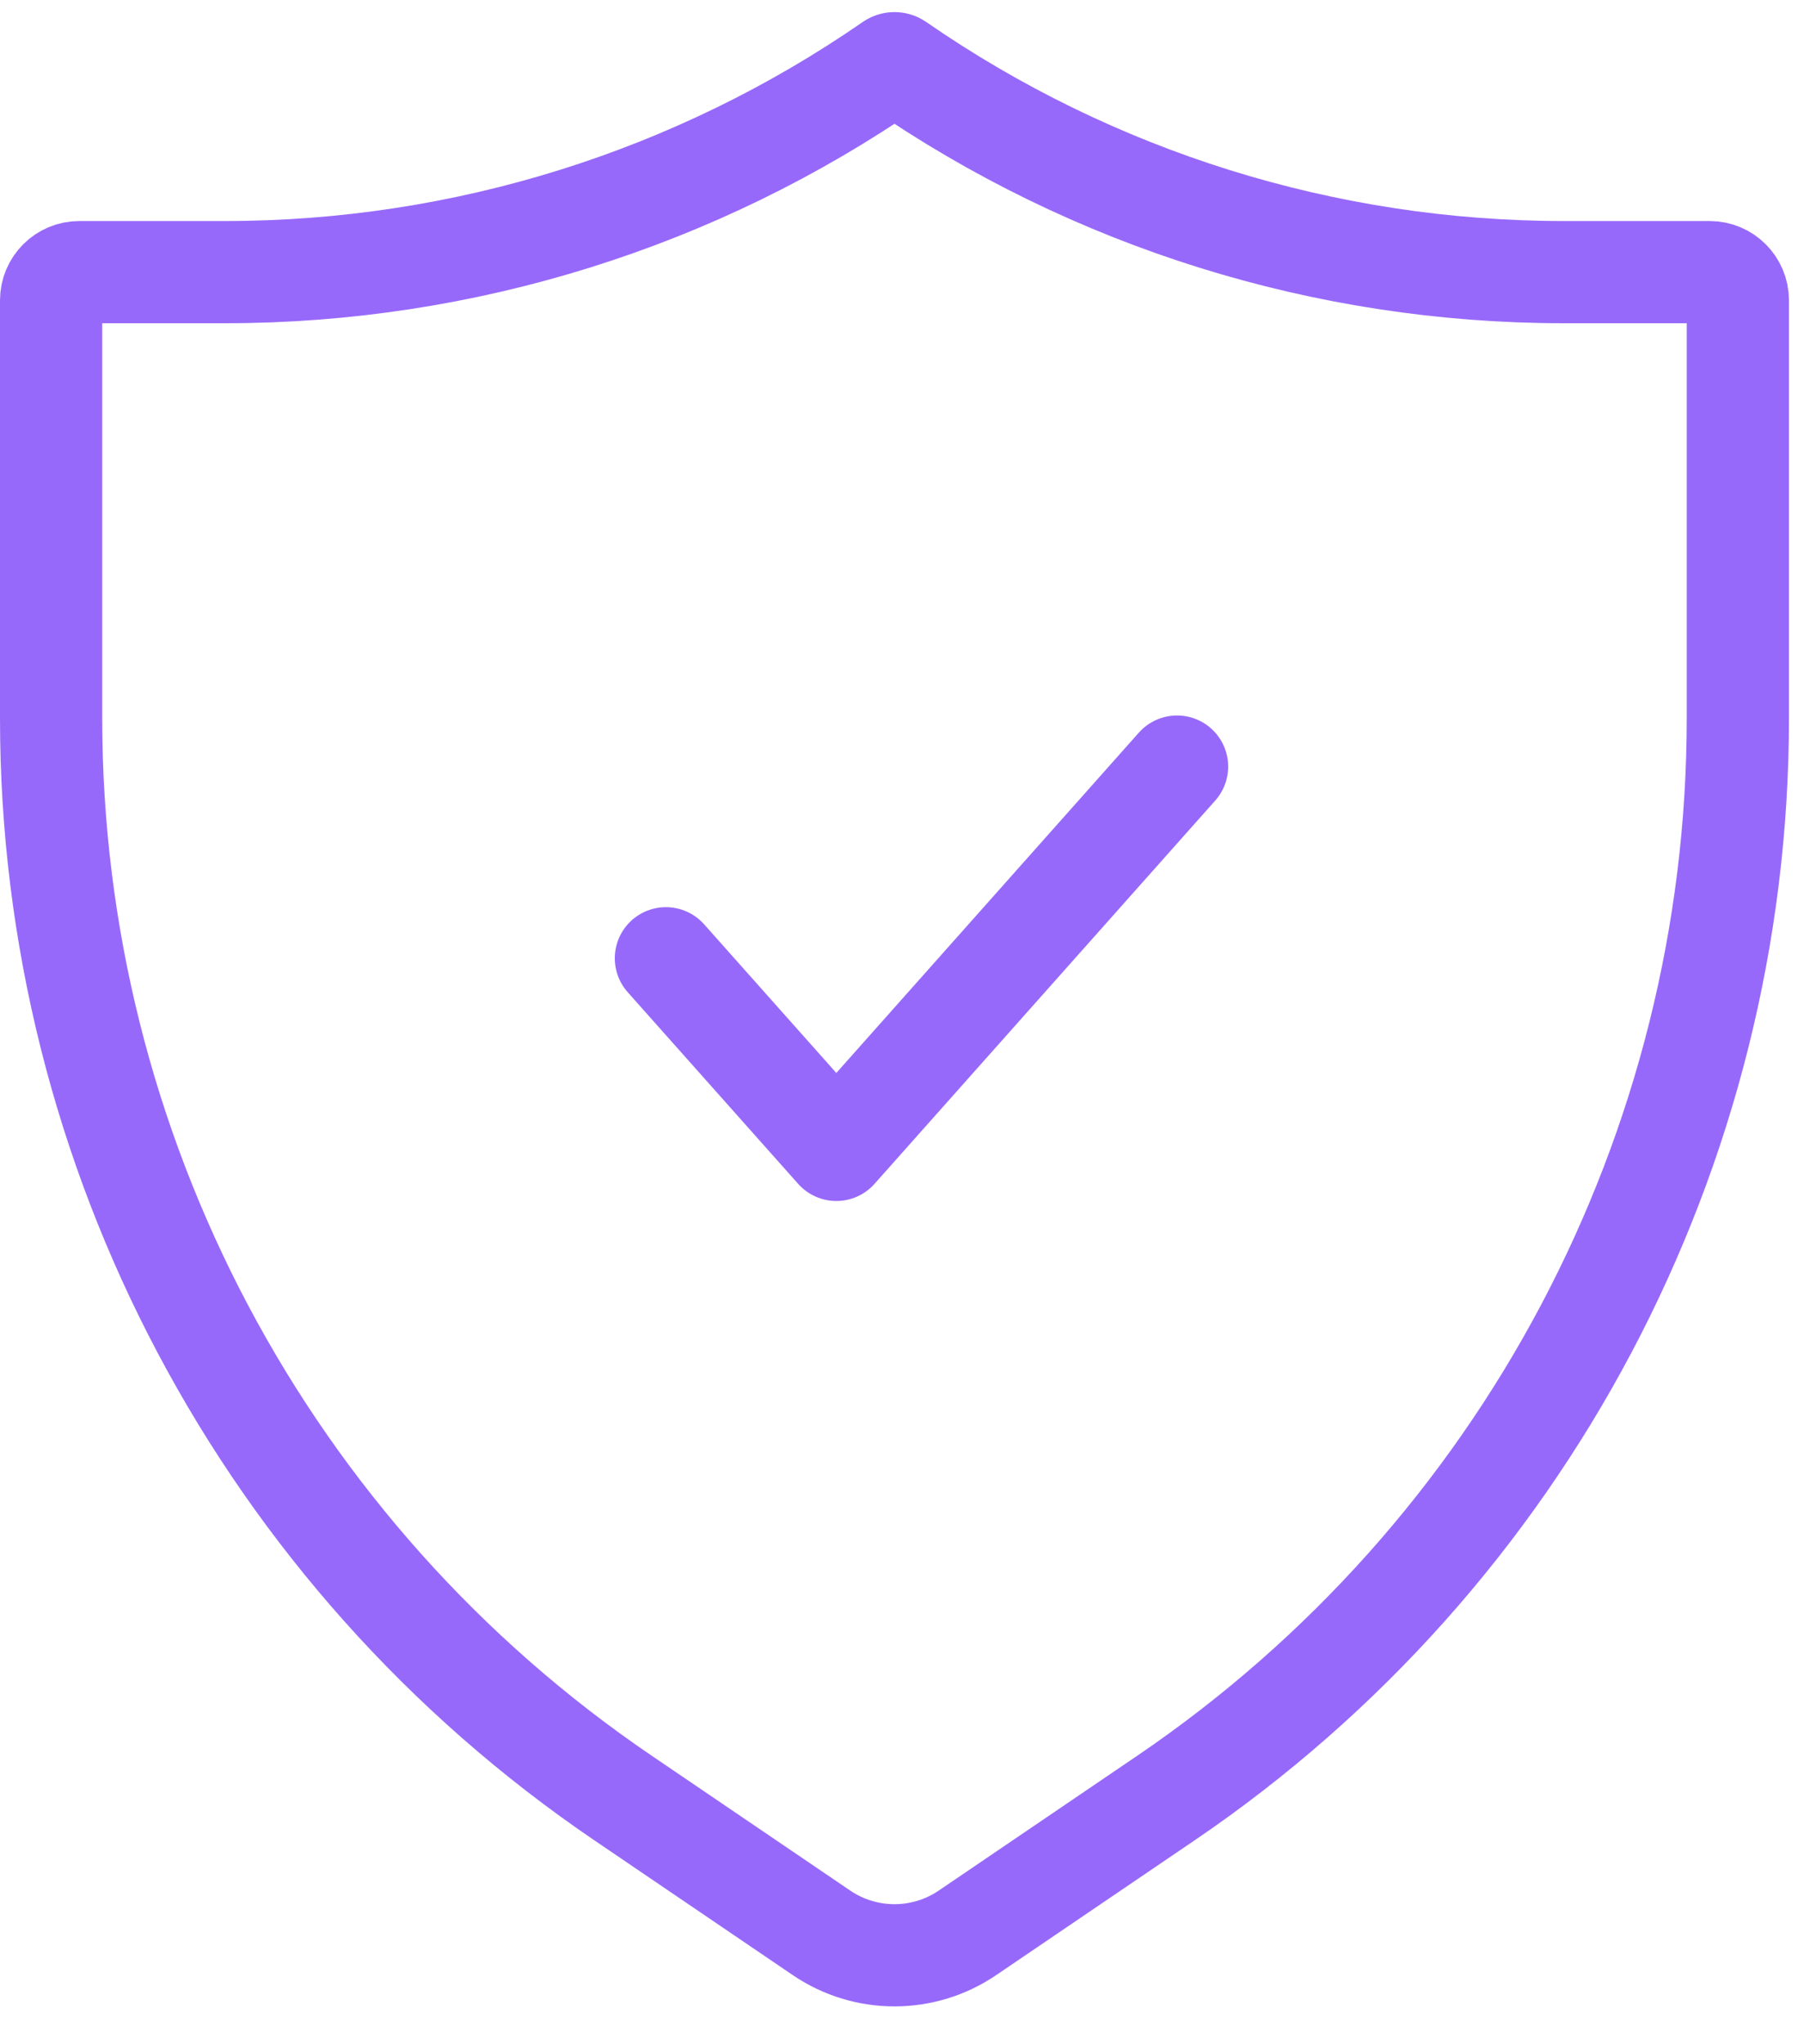<svg xmlns="http://www.w3.org/2000/svg" width="30" height="34" viewBox="0 0 30 34" fill="none">
  <path d="M0.85 4.996C0.85 4.736 1.06 4.526 1.32 4.526H3.747C7.707 4.526 11.572 3.319 14.829 1.066C14.857 1.046 14.893 1.046 14.921 1.066C18.178 3.319 22.043 4.526 26.003 4.526H28.43C28.69 4.526 28.9 4.736 28.9 4.996V11.946C28.9 19.137 25.339 25.861 19.392 29.903L16.089 32.147C15.356 32.645 14.394 32.645 13.661 32.147L10.358 29.903C4.411 25.861 0.85 19.137 0.85 11.946V4.996Z" stroke="#9769fA" stroke-width="1.7"/>
  <path d="M11.074 15.938L13.908 19.125L19.574 12.75" stroke="#9769fA" stroke-width="1.7" stroke-linecap="round" stroke-linejoin="round"/>
</svg>